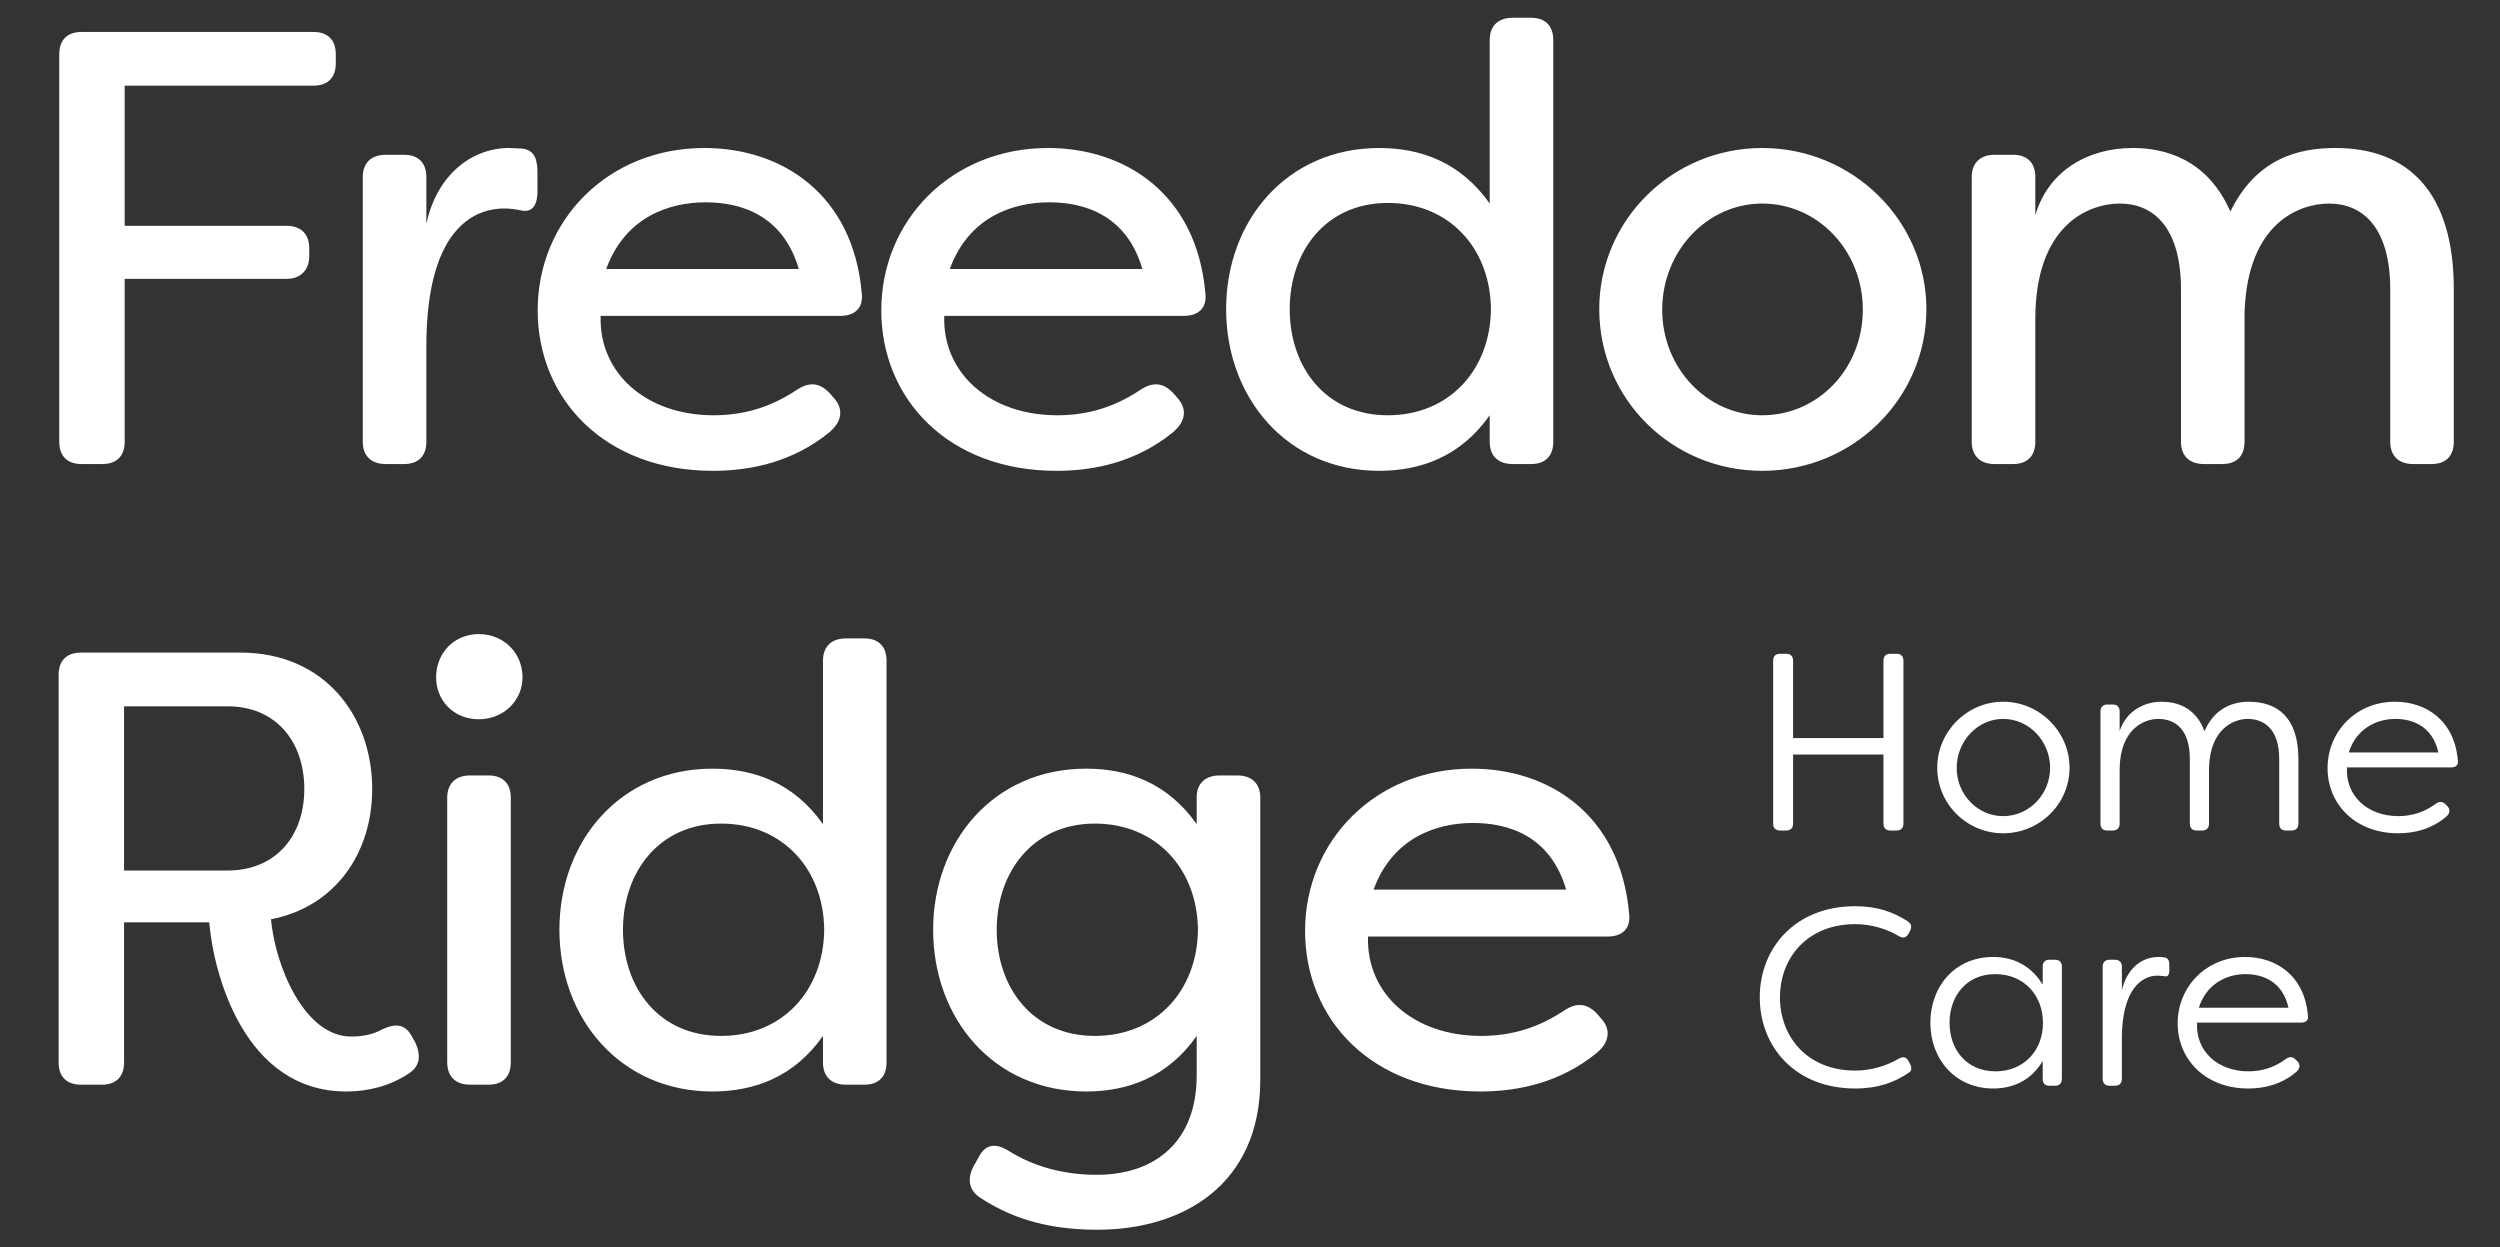 <svg width="431" height="215" viewBox="0 0 431 215" fill="none" xmlns="http://www.w3.org/2000/svg">
<rect x="0" y="0" width="431" height="215" fill="#333333" stroke="none"/>
<path d="M54.058 5.51C56.506 5.51 57.889 6.894 57.889 9.341V10.937C57.889 13.385 56.506 14.768 54.058 14.768H21.495V38.924H49.376C51.824 38.924 53.313 40.308 53.313 42.755V44.139C53.313 46.586 51.824 48.076 49.376 48.076H21.495V76.169C21.495 78.617 20.112 80 17.665 80H14.047C11.599 80 10.216 78.617 10.216 76.169V9.341C10.216 6.894 11.599 5.51 14.047 5.51H54.058ZM66.48 80C64.033 80 62.543 78.617 62.543 76.169V30.517C62.543 28.07 64.033 26.687 66.48 26.687H69.673C72.12 26.687 73.504 28.07 73.504 30.517V38.605C75.313 30.092 81.378 25.516 87.763 25.516L90.104 25.622C92.339 25.942 92.658 27.751 92.658 29.879V32.965C92.658 35.625 91.594 36.69 89.785 36.264C88.827 36.051 87.87 35.945 86.912 35.945C83.081 35.945 73.504 37.86 73.504 59.675V76.169C73.504 78.617 72.12 80 69.673 80H66.48ZM122.917 81.171C104.188 81.171 92.696 68.72 92.696 53.503C92.696 37.967 104.827 25.516 121.427 25.516C134.836 25.516 147.073 33.497 148.563 50.523C148.882 53.077 147.392 54.461 144.838 54.461H103.55C103.231 64.357 111.424 71.593 123.024 71.593C128.238 71.593 132.92 70.21 137.496 67.124C139.518 65.847 141.22 65.953 142.923 67.656L143.668 68.507C145.371 70.316 145.371 72.551 142.923 74.573C136.751 79.574 129.621 81.171 122.917 81.171ZM104.508 46.373H137.709C134.942 36.902 127.493 34.88 121.64 34.88C115.468 34.88 107.806 37.328 104.508 46.373ZM182.156 81.171C163.427 81.171 151.934 68.72 151.934 53.503C151.934 37.967 164.065 25.516 180.666 25.516C194.074 25.516 206.312 33.497 207.801 50.523C208.121 53.077 206.631 54.461 204.077 54.461H162.788C162.469 64.357 170.663 71.593 182.262 71.593C187.476 71.593 192.159 70.21 196.734 67.124C198.756 65.847 200.459 65.953 202.162 67.656L202.906 68.507C204.609 70.316 204.609 72.551 202.162 74.573C195.99 79.574 188.86 81.171 182.156 81.171ZM163.746 46.373H196.947C194.18 36.902 186.731 34.88 180.879 34.88C174.707 34.88 167.045 37.328 163.746 46.373ZM237.776 81.171C221.92 81.171 211.385 68.614 211.385 53.29C211.385 37.967 221.92 25.516 237.776 25.516C244.906 25.516 251.823 27.964 256.824 35.093V6.894C256.824 4.446 258.314 3.063 260.762 3.063H263.954C266.401 3.063 267.785 4.446 267.785 6.894V76.169C267.785 78.617 266.401 80 263.954 80H260.762C258.314 80 256.824 78.617 256.824 76.169V71.593C251.823 78.723 244.906 81.171 237.776 81.171ZM239.266 71.593C249.801 71.593 256.931 63.825 257.037 53.29C256.931 42.755 249.801 34.987 239.266 34.987C228.518 34.987 222.346 43.394 222.346 53.29C222.346 63.293 228.518 71.593 239.266 71.593ZM303.804 81.171C288.268 81.171 275.711 68.826 275.711 53.29C275.711 37.967 288.268 25.516 303.804 25.516C319.447 25.516 332.11 38.073 332.11 53.29C332.11 68.72 319.447 81.171 303.804 81.171ZM303.804 71.593C313.488 71.593 321.15 63.506 321.15 53.397C321.15 43.287 313.488 35.093 303.804 35.093C294.333 35.093 286.565 43.287 286.565 53.397C286.565 63.506 294.333 71.593 303.804 71.593ZM343.863 80C341.416 80 339.926 78.617 339.926 76.169V30.517C339.926 28.07 341.416 26.687 343.863 26.687H347.056C349.503 26.687 350.887 28.07 350.887 30.517V37.115C353.121 29.453 359.932 25.516 367.7 25.516C372.914 25.516 380.47 27.219 384.513 36.477C388.983 27.325 396.219 25.516 402.604 25.516C415.267 25.516 423.035 33.178 423.035 49.885V76.169C423.035 78.617 421.652 80 419.204 80H416.012C413.564 80 412.075 78.617 412.075 76.169V49.885C412.075 39.031 407.18 35.093 401.54 35.093C396.645 35.093 387.493 38.179 386.961 53.822V76.169C386.961 78.617 385.578 80 383.13 80H379.938C377.49 80 376 78.617 376 76.169V49.885C376 39.031 371.105 35.093 365.465 35.093C360.038 35.093 350.887 38.818 350.887 54.993V76.169C350.887 78.617 349.503 80 347.056 80H343.863ZM59.698 188.171C42.14 188.171 36.819 167.952 36.074 159.013H21.389V183.169C21.389 185.617 20.006 187 17.558 187H13.94C11.493 187 10.109 185.617 10.109 183.169V116.341C10.109 113.894 11.493 112.51 13.94 112.51H41.501C55.867 112.51 64.168 123.364 64.168 136.028C64.168 147.095 57.783 156.353 46.716 158.481C47.461 166.569 52.462 178.7 60.55 178.7C62.678 178.7 64.487 178.274 65.977 177.423C68.318 176.359 69.914 176.571 71.084 178.806L71.617 179.764C72.574 181.892 72.468 183.808 70.446 185.085C67.254 187.213 63.529 188.171 59.698 188.171ZM21.389 150.074H39.267C47.461 150.074 52.462 144.222 52.462 136.028C52.462 127.621 47.354 121.768 39.267 121.768H21.389V150.074ZM82.526 124.003C78.27 124.003 75.184 120.811 75.184 116.767C75.184 112.617 78.27 109.318 82.526 109.318C86.889 109.318 90.082 112.617 90.082 116.767C90.082 120.811 86.783 124.003 82.526 124.003ZM81.037 187C78.589 187 77.099 185.617 77.099 183.169V137.517C77.099 135.07 78.589 133.687 81.037 133.687H84.229C86.677 133.687 88.06 135.07 88.06 137.517V183.169C88.06 185.617 86.677 187 84.229 187H81.037ZM122.832 188.171C106.977 188.171 96.442 175.614 96.442 160.29C96.442 144.966 106.977 132.516 122.832 132.516C129.962 132.516 136.879 134.964 141.881 142.093V113.894C141.881 111.446 143.37 110.063 145.818 110.063H149.01C151.458 110.063 152.841 111.446 152.841 113.894V183.169C152.841 185.617 151.458 187 149.01 187H145.818C143.37 187 141.881 185.617 141.881 183.169V178.593C136.879 185.723 129.962 188.171 122.832 188.171ZM124.322 178.593C134.857 178.593 141.987 170.825 142.093 160.29C141.987 149.755 134.857 141.987 124.322 141.987C113.574 141.987 107.402 150.394 107.402 160.29C107.402 170.293 113.574 178.593 124.322 178.593ZM189.18 212.007C179.922 212.007 173.856 209.666 168.961 206.474C167.046 205.197 166.726 203.281 167.791 201.153L168.642 199.663C169.812 197.216 171.622 197.003 173.856 198.386C178.432 201.259 183.646 202.536 189.073 202.536C199.289 202.536 206.312 196.684 206.312 185.404V178.593C201.311 185.723 194.394 188.171 187.264 188.171C171.302 188.171 160.874 175.614 160.874 160.29C160.874 145.073 171.302 132.516 187.264 132.516C194.394 132.516 201.311 134.964 206.312 142.093V137.411C206.312 135.07 207.802 133.687 210.25 133.687H213.336C215.783 133.687 217.273 135.07 217.273 137.517V186.149C217.273 204.239 203.971 212.007 189.18 212.007ZM188.754 178.593C199.289 178.593 206.419 170.825 206.525 160.29C206.419 149.755 199.289 141.987 188.754 141.987C178.006 141.987 171.834 150.394 171.834 160.29C171.834 170.293 178.006 178.593 188.754 178.593ZM255.216 188.171C236.487 188.171 224.994 175.72 224.994 160.503C224.994 144.966 237.125 132.516 253.726 132.516C267.134 132.516 279.372 140.497 280.861 157.523C281.181 160.077 279.691 161.461 277.137 161.461H235.848C235.529 171.357 243.723 178.593 255.322 178.593C260.536 178.593 265.218 177.21 269.794 174.124C271.816 172.847 273.519 172.953 275.221 174.656L275.966 175.507C277.669 177.316 277.669 179.551 275.221 181.573C269.049 186.574 261.92 188.171 255.216 188.171ZM236.806 153.373H270.007C267.24 143.902 259.791 141.88 253.939 141.88C247.767 141.88 240.105 144.328 236.806 153.373Z" fill="white"/>
<path d="M306.866 143.18C306.126 143.18 305.69 142.744 305.69 142.004V113.885C305.69 113.145 306.126 112.71 306.866 112.71H307.954C308.694 112.71 309.129 113.145 309.129 113.885V127.248H324.712V113.885C324.712 113.145 325.147 112.71 325.887 112.71H326.975C327.715 112.71 328.151 113.145 328.151 113.885V142.004C328.151 142.744 327.715 143.18 326.975 143.18H325.887C325.147 143.18 324.712 142.744 324.712 142.004V130.078H309.129V142.004C309.129 142.744 308.694 143.18 307.954 143.18H306.866ZM345.342 143.658C339.117 143.658 333.981 138.653 333.981 132.341C333.981 126.117 339.117 120.98 345.342 120.98C351.653 120.98 356.789 126.16 356.789 132.341C356.789 138.609 351.653 143.658 345.342 143.658ZM345.342 140.699C349.825 140.699 353.438 136.955 353.438 132.385C353.438 127.771 349.825 123.94 345.342 123.94C340.945 123.94 337.332 127.771 337.332 132.385C337.332 136.999 340.945 140.699 345.342 140.699ZM363.251 143.18C362.554 143.18 362.119 142.744 362.119 142.004V122.635C362.119 121.938 362.554 121.459 363.251 121.459H364.252C364.992 121.459 365.427 121.895 365.427 122.635V126.03C366.559 122.547 369.693 120.98 372.653 120.98C375.221 120.98 378.529 121.895 380.053 126.073C381.794 121.982 385.102 120.98 387.67 120.98C392.632 120.98 396.245 123.679 396.245 130.861V142.004C396.245 142.744 395.81 143.18 395.07 143.18H394.069C393.329 143.18 392.937 142.744 392.937 142.004V130.861C392.937 125.594 390.238 123.94 387.496 123.94C385.276 123.94 381.054 125.464 380.836 132.298V142.004C380.836 142.744 380.401 143.18 379.661 143.18H378.66C377.963 143.18 377.528 142.744 377.528 142.004V130.861C377.528 125.594 374.873 123.94 372.087 123.94C369.693 123.94 365.471 125.638 365.427 132.646V142.004C365.427 142.744 364.992 143.18 364.252 143.18H363.251ZM413.459 143.658C405.972 143.658 401.271 138.566 401.271 132.428C401.271 126.117 406.19 120.98 412.893 120.98C418.204 120.98 423.166 124.158 423.732 131.122C423.862 131.862 423.384 132.298 422.6 132.298H404.623C404.318 137.129 408.105 140.699 413.459 140.699C415.766 140.699 417.986 140.046 419.988 138.522C420.554 138.13 421.12 138.174 421.599 138.653L421.947 139.001C422.426 139.523 422.426 140.22 421.686 140.829C419.161 142.962 416.202 143.658 413.459 143.658ZM404.928 129.73H420.38C419.379 125.246 415.984 123.94 412.98 123.94C409.585 123.94 406.19 125.725 404.928 129.73ZM319.837 187.658C309.477 187.658 303.383 180.433 303.383 171.945C303.383 163.457 309.477 156.231 319.837 156.231C323.711 156.231 326.497 157.276 328.891 158.843C329.5 159.235 329.631 159.757 329.326 160.41L329.021 160.976C328.673 161.629 328.107 161.803 327.411 161.411C325.365 160.192 322.71 159.322 319.837 159.322C311.61 159.322 306.866 165.111 306.866 171.945C306.866 178.779 311.61 184.568 319.837 184.568C322.71 184.568 325.365 183.697 327.411 182.479C328.107 182.087 328.673 182.261 329.021 182.914L329.326 183.48C329.631 184.133 329.587 184.612 329.108 184.916C326.671 186.57 323.841 187.658 319.837 187.658ZM343.631 187.658C337.058 187.658 332.793 182.566 332.793 176.341C332.793 170.117 336.971 164.98 343.631 164.98C347.157 164.98 350.204 166.504 352.162 169.769V166.635C352.162 165.938 352.554 165.459 353.294 165.459H354.295C355.035 165.459 355.471 165.895 355.471 166.635V186.004C355.471 186.744 355.035 187.18 354.295 187.18H353.294C352.554 187.18 352.162 186.744 352.162 186.004V182.914C350.204 186.222 347.113 187.658 343.631 187.658ZM344.023 184.699C348.811 184.699 352.206 181.216 352.206 176.341C352.206 171.553 348.898 167.94 343.979 167.94C338.974 167.94 336.101 171.771 336.101 176.341C336.101 180.912 339.017 184.699 344.023 184.699ZM363.633 187.18C362.937 187.18 362.502 186.744 362.502 186.004V166.635C362.502 165.938 362.937 165.459 363.633 165.459H364.635C365.375 165.459 365.81 165.895 365.81 166.635V170.726C366.637 167.2 368.987 164.98 372.165 164.98C372.426 164.98 372.905 165.024 373.21 165.068C373.862 165.198 373.993 165.72 373.993 166.373V167.287C373.993 168.114 373.688 168.463 373.123 168.289C372.731 168.245 372.295 168.202 371.947 168.202C369.161 168.202 365.853 170.639 365.81 178.909V186.004C365.81 186.744 365.375 187.18 364.635 187.18H363.633ZM387.615 187.658C380.128 187.658 375.427 182.566 375.427 176.428C375.427 170.117 380.345 164.98 387.049 164.98C392.359 164.98 397.321 168.158 397.887 175.122C398.018 175.862 397.539 176.298 396.755 176.298H378.778C378.474 181.129 382.261 184.699 387.615 184.699C389.922 184.699 392.142 184.046 394.144 182.522C394.71 182.13 395.276 182.174 395.754 182.653L396.103 183.001C396.581 183.523 396.581 184.22 395.841 184.829C393.317 186.962 390.357 187.658 387.615 187.658ZM379.083 173.73H394.536C393.534 169.246 390.139 167.94 387.136 167.94C383.741 167.94 380.345 169.725 379.083 173.73Z" fill="white"/>
</svg>
